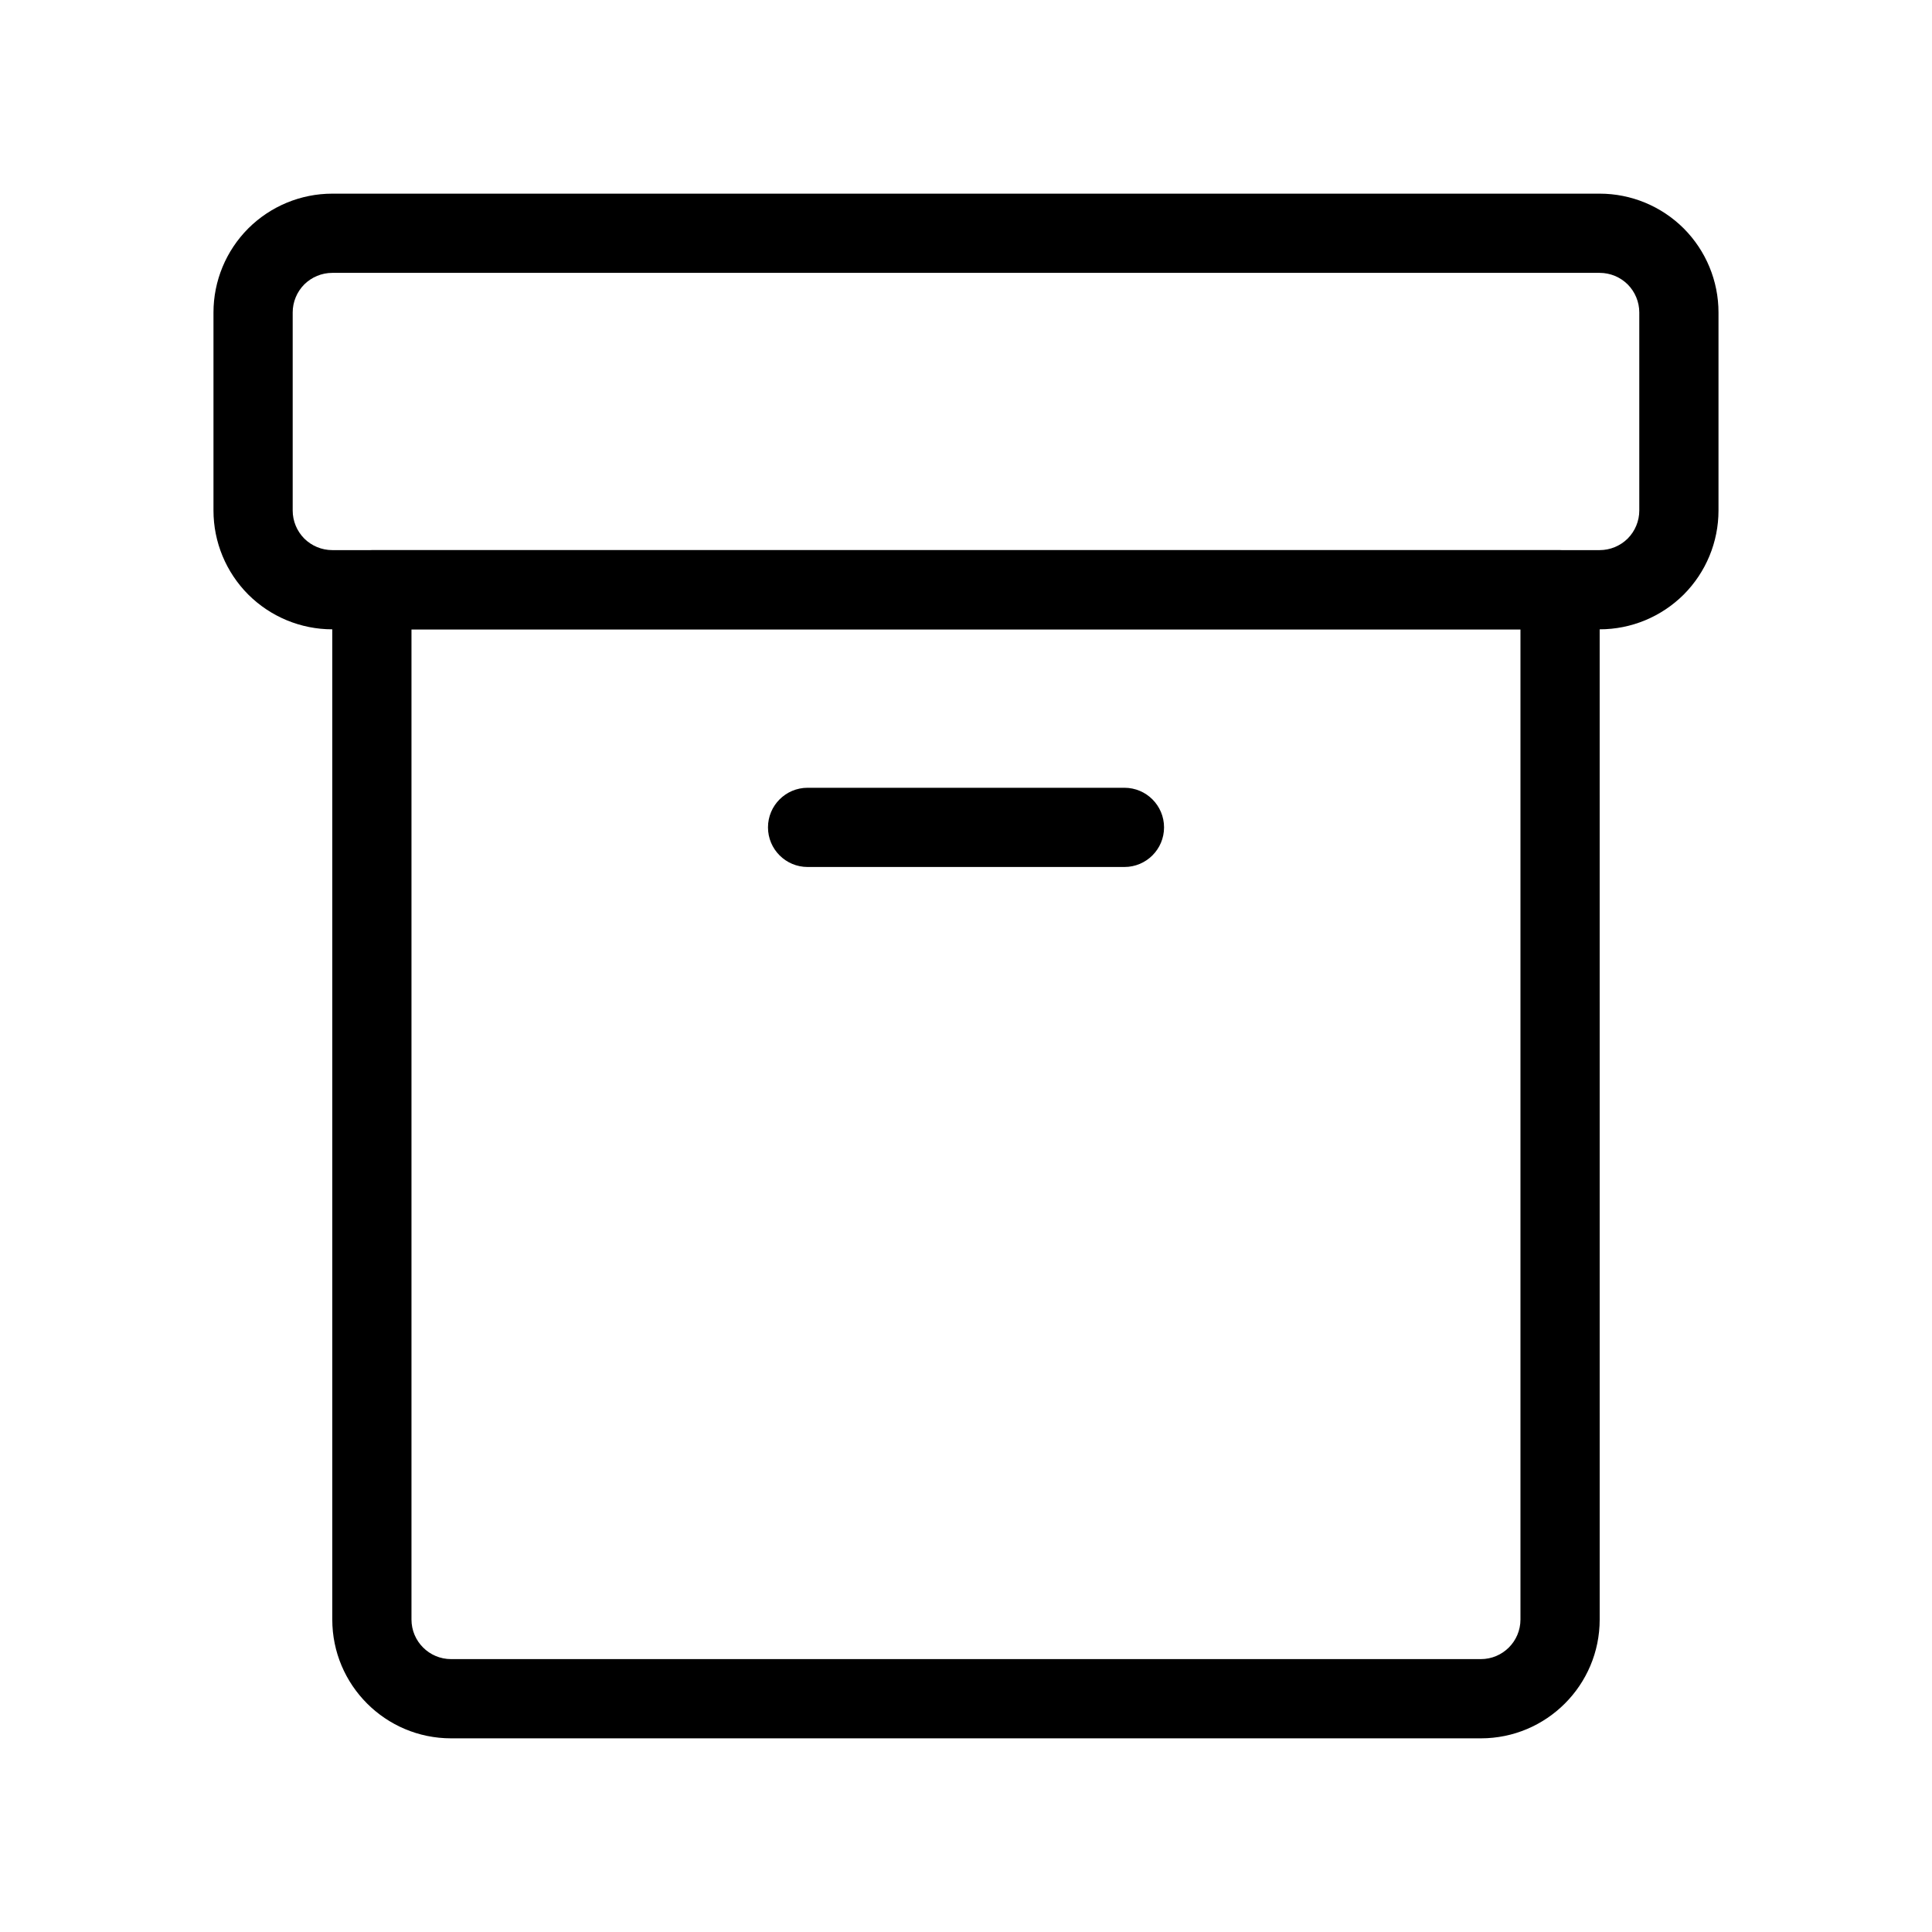<?xml version="1.0" encoding="UTF-8"?>
<!-- Uploaded to: SVG Repo, www.svgrepo.com, Generator: SVG Repo Mixer Tools -->
<svg fill="#000000" width="800px" height="800px" version="1.1" viewBox="144 144 512 512" xmlns="http://www.w3.org/2000/svg">
 <g fill-rule="evenodd">
  <path d="m567.93 300.29c0-5.793-4.703-10.496-10.496-10.496h-314.88c-5.793 0-10.496 4.703-10.496 10.496v272.9c0 17.383 14.105 31.488 31.488 31.488h272.9c17.383 0 31.488-14.105 31.488-31.488zm-20.992 10.496v262.4c0 5.793-4.703 10.496-10.496 10.496h-272.9c-5.793 0-10.496-4.703-10.496-10.496v-262.4z"/>
  <path d="m599.42 279.29v-52.48c0-8.355-3.316-16.352-9.215-22.273-5.918-5.898-13.918-9.215-22.273-9.215h-335.87c-8.355 0-16.352 3.316-22.273 9.215-5.898 5.918-9.215 13.918-9.215 22.273v52.48c0 8.355 3.316 16.352 9.215 22.273 5.918 5.898 13.918 9.215 22.273 9.215h335.87c8.355 0 16.352-3.316 22.273-9.215 5.898-5.918 9.215-13.918 9.215-22.273zm-20.992-52.48v52.48c0 2.793-1.113 5.457-3.066 7.43-1.973 1.953-4.641 3.066-7.43 3.066h-335.87c-2.793 0-5.457-1.113-7.43-3.066-1.953-1.973-3.066-4.641-3.066-7.43v-52.48c0-2.793 1.113-5.457 3.066-7.43 1.973-1.953 4.641-3.066 7.43-3.066h335.87c2.793 0 5.457 1.113 7.43 3.066 1.953 1.973 3.066 4.641 3.066 7.43z"/>
  <path d="m358.02 373.76h83.969c5.793 0 10.496-4.703 10.496-10.496s-4.703-10.496-10.496-10.496h-83.969c-5.793 0-10.496 4.703-10.496 10.496s4.703 10.496 10.496 10.496z"/>
 </g>
</svg>